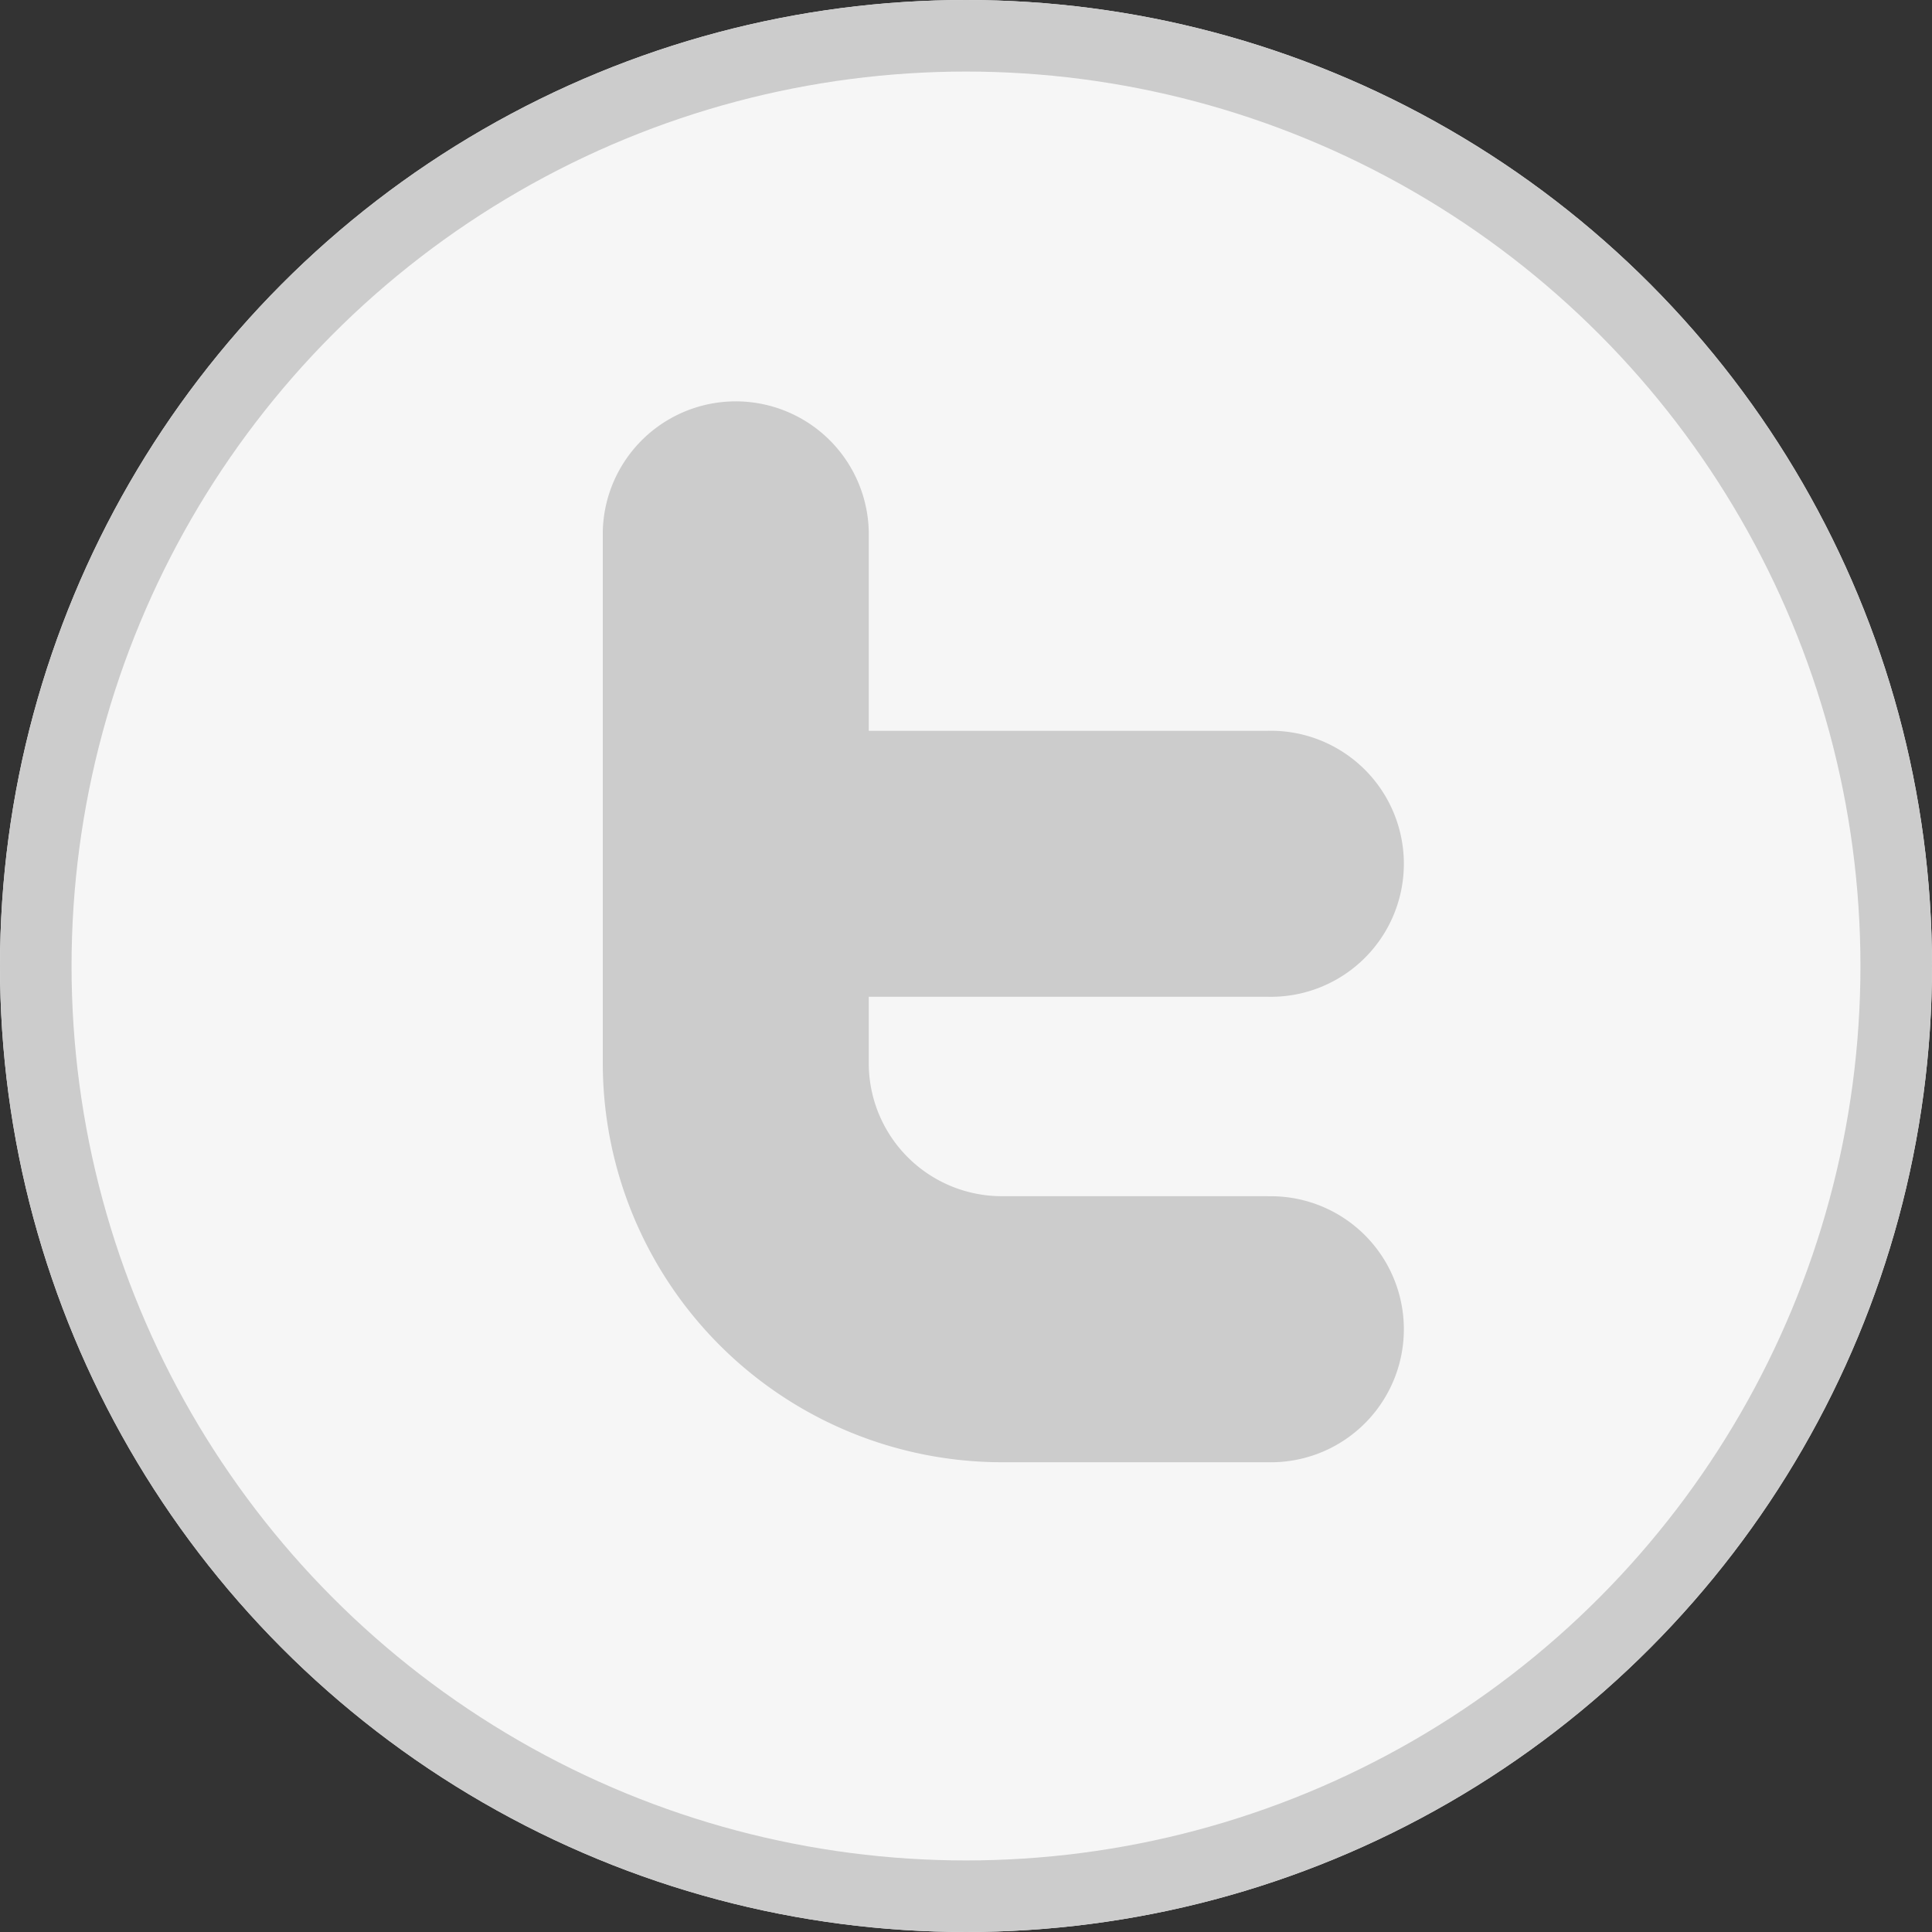 <svg xmlns="http://www.w3.org/2000/svg" width="27" height="27" viewBox="0 0 27 27">
  <rect x="0" y="0" width="27" height="27" fill="#333333" stroke="none"/>
  <g id="icon-twitter" transform="translate(-406 -4494)">
    <g id="Ellipse_39" data-name="Ellipse 39" transform="translate(406 4494)" fill="#f6f6f6" stroke="#ccc" stroke-width="1">
      <circle cx="13.5" cy="13.5" r="13.5" stroke="none"/>
      <circle cx="13.5" cy="13.5" r="13" fill="none"/>
    </g>
    <g id="twitter" transform="translate(350.424 4499.566)">
      <g id="Group_298" data-name="Group 298" transform="translate(64)">
        <path id="Path_2583" data-name="Path 2583" d="M73.293,11.151H69.576a1.86,1.86,0,0,1-1.859-1.859V8.364h5.576a1.859,1.859,0,1,0,0-3.717H67.717V1.859a1.859,1.859,0,0,0-3.717,0V9.293a5.581,5.581,0,0,0,5.576,5.576h3.717a1.859,1.859,0,1,0,0-3.717Z" transform="translate(-64)" fill="#ccc"/>
      </g>
    </g>
  </g>
</svg>
